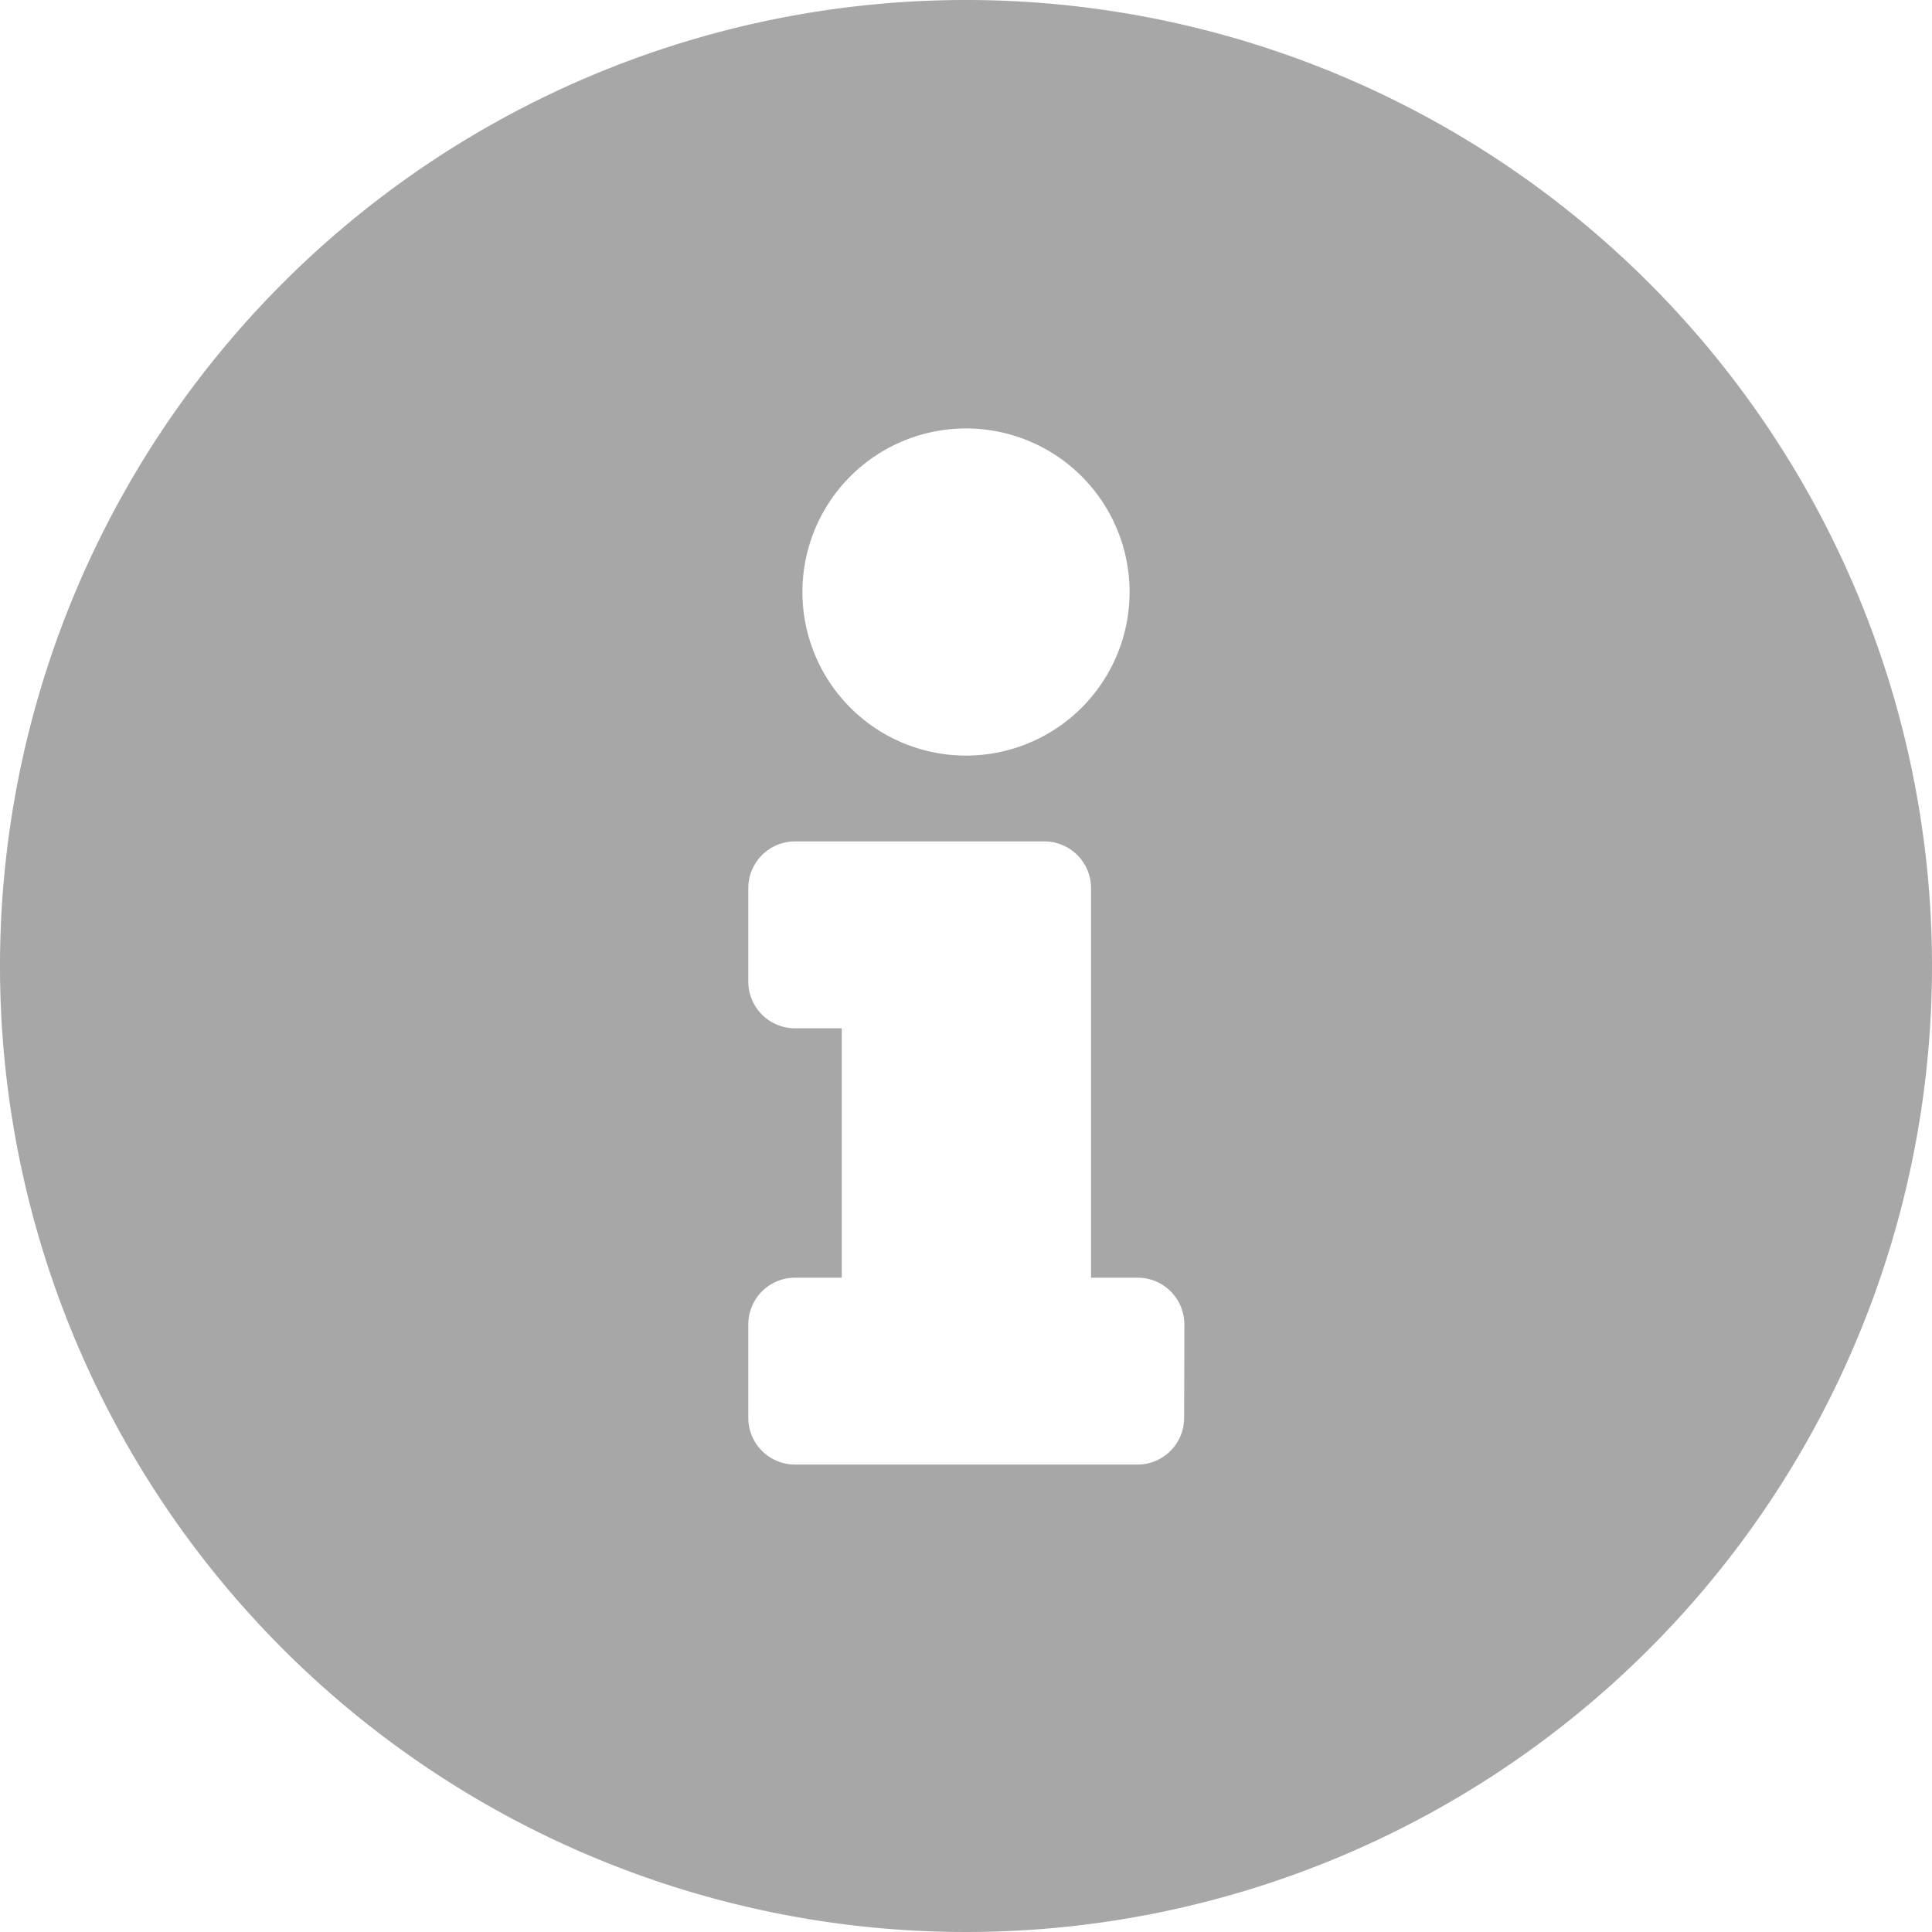 <svg xmlns="http://www.w3.org/2000/svg" width="17.492" height="17.492" viewBox="0 0 17.492 17.492"><defs><style>.a{opacity:0.347;}</style></defs><path class="a" d="M16.746,8a8.746,8.746,0,1,0,8.746,8.746A8.747,8.747,0,0,0,16.746,8Zm0,3.879a1.481,1.481,0,1,1-1.481,1.481A1.481,1.481,0,0,1,16.746,11.879Zm1.975,8.958a.423.423,0,0,1-.423.423h-3.1a.423.423,0,0,1-.423-.423v-.846a.423.423,0,0,1,.423-.423h.423V17.31h-.423a.423.423,0,0,1-.423-.423v-.846a.423.423,0,0,1,.423-.423h2.257a.423.423,0,0,1,.423.423v3.527H18.3a.423.423,0,0,1,.423.423Z" transform="translate(-8 -8)"/></svg>